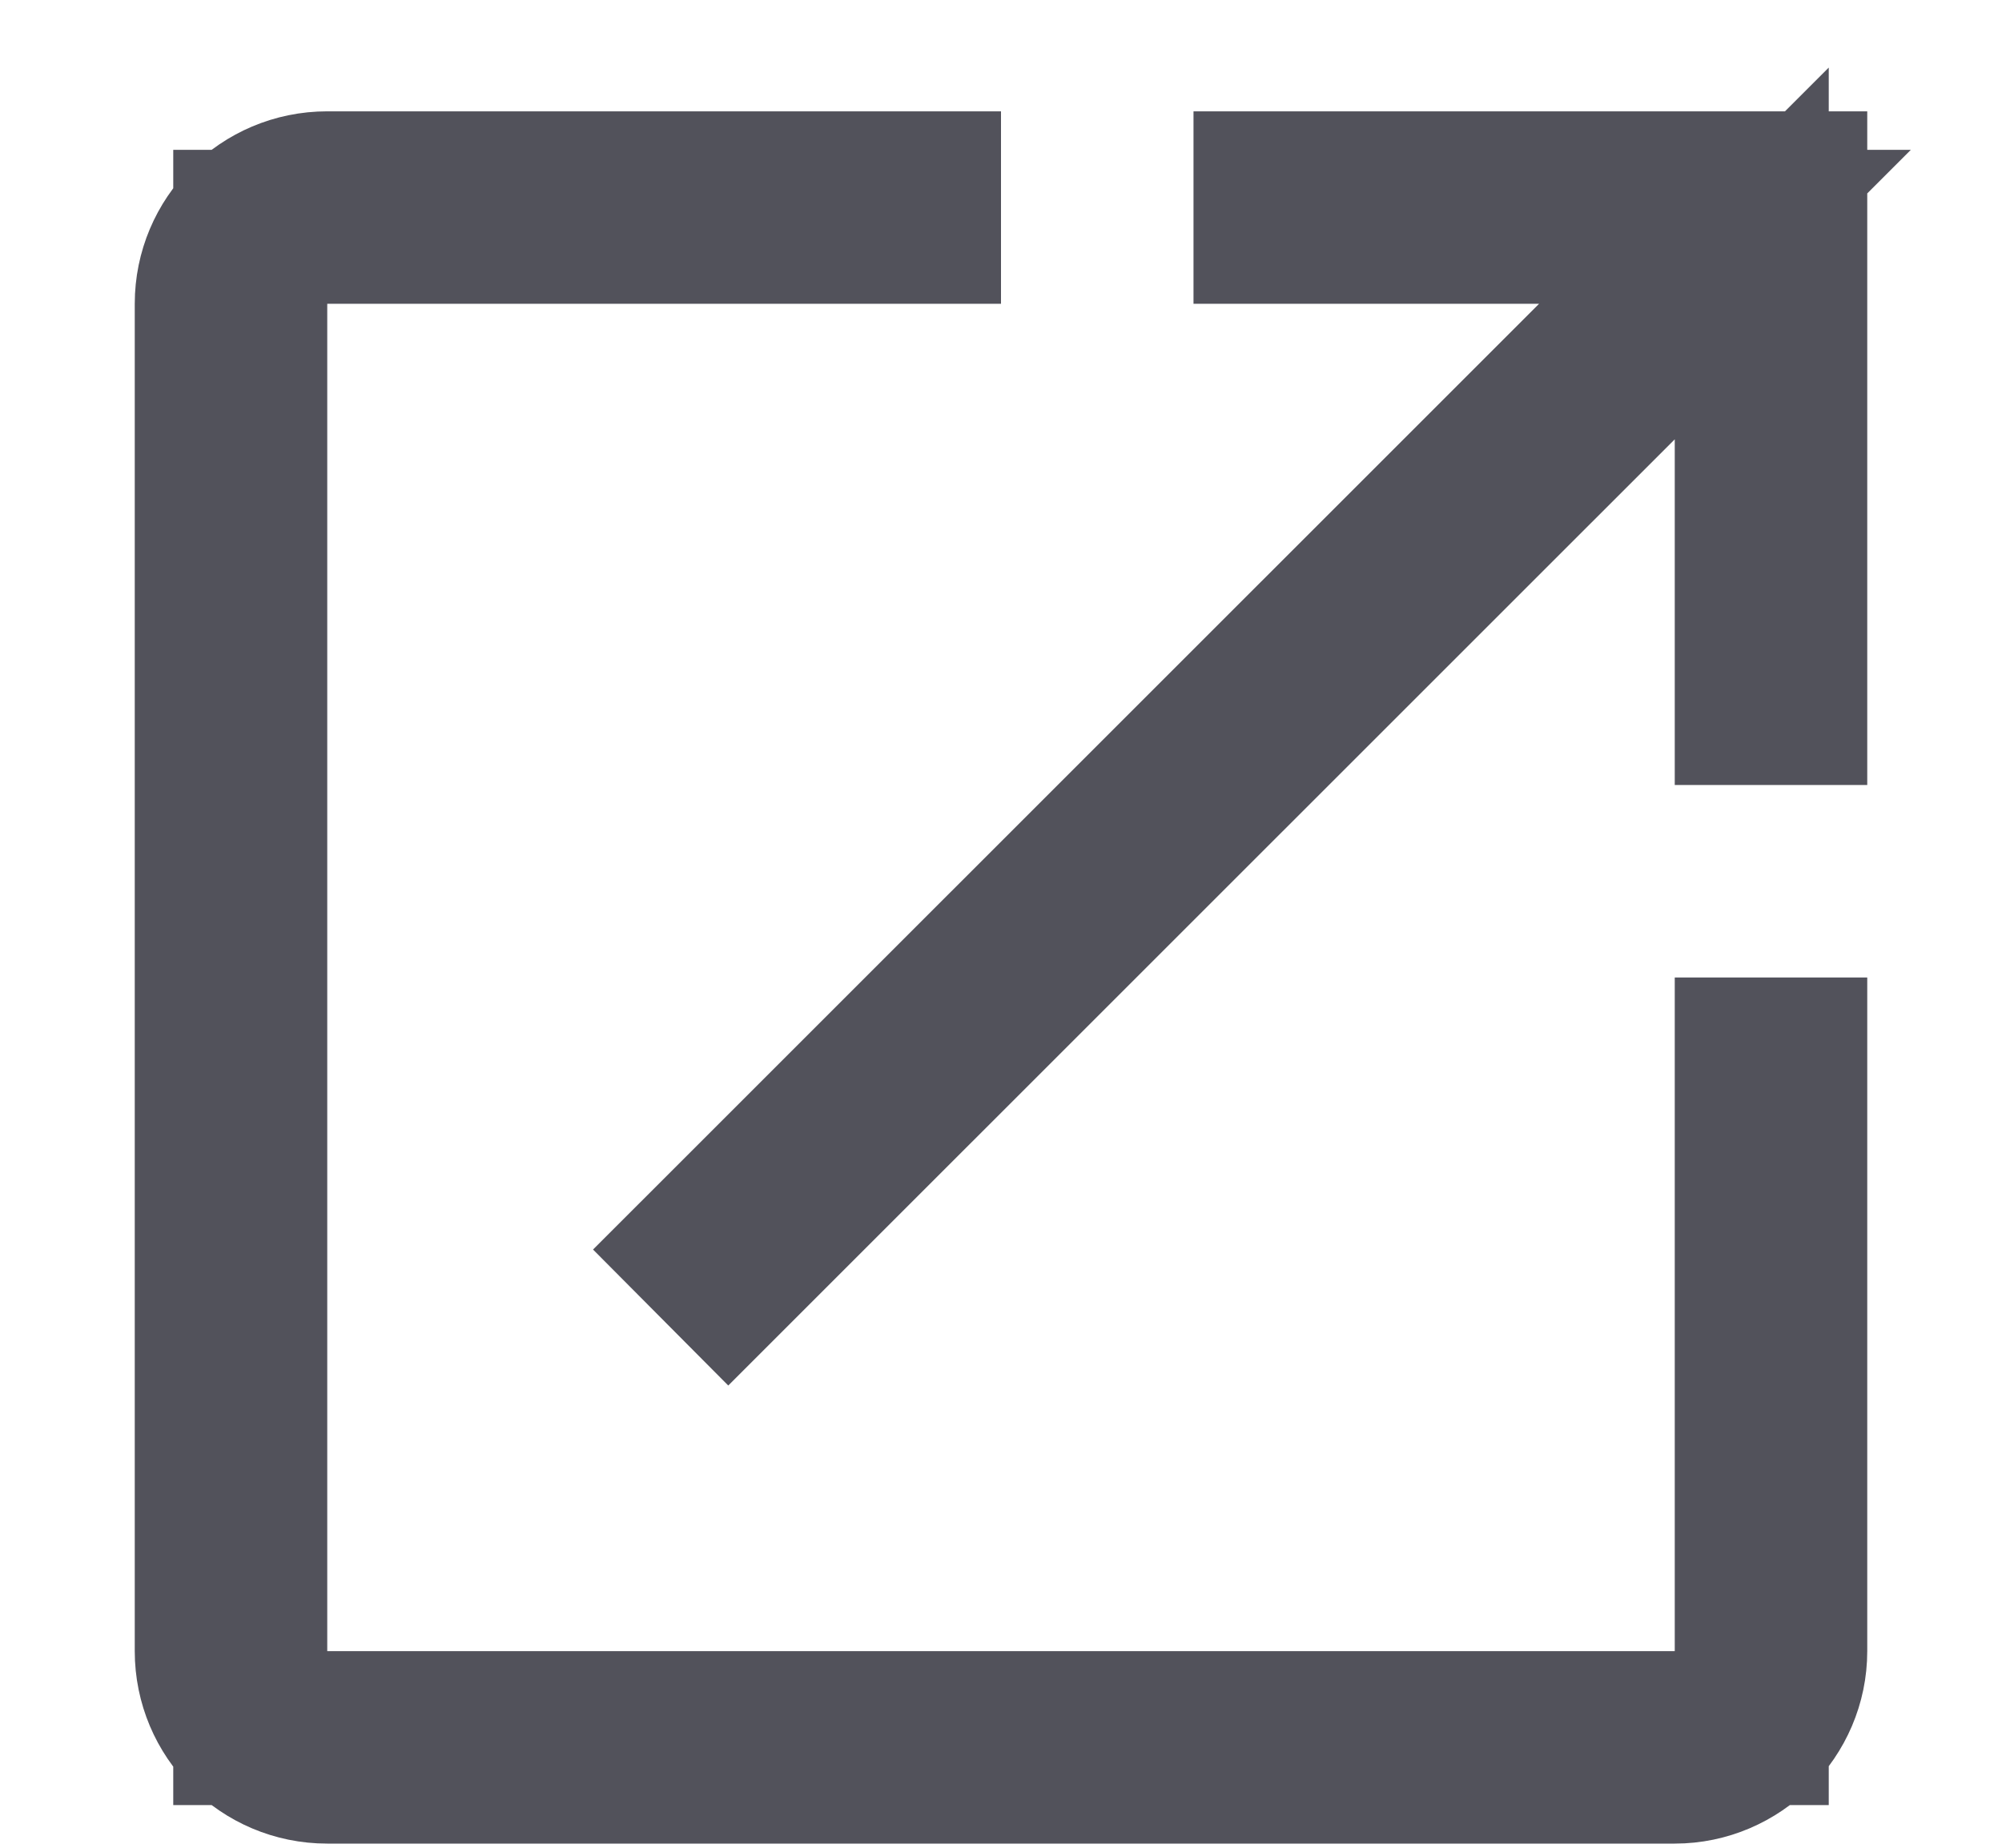 <svg width="13" height="12" viewBox="0 0 13 12" fill="none" xmlns="http://www.w3.org/2000/svg">
<path d="M2.125 1.223H6V1.473H1.625V11.223H11.375V6.848H11.625V10.723C11.625 11.134 11.286 11.473 10.875 11.473H2.125C1.709 11.473 1.375 11.136 1.375 10.723V1.973C1.375 1.56 1.709 1.223 2.125 1.223ZM11.625 1.223V4.598H11.375V1.646L10.521 2.5L4.73 8.29L4.557 8.116L10.348 2.326L11.201 1.473H8.25V1.223H11.625Z" fill="#323232" stroke="#52525B"/>
</svg>
